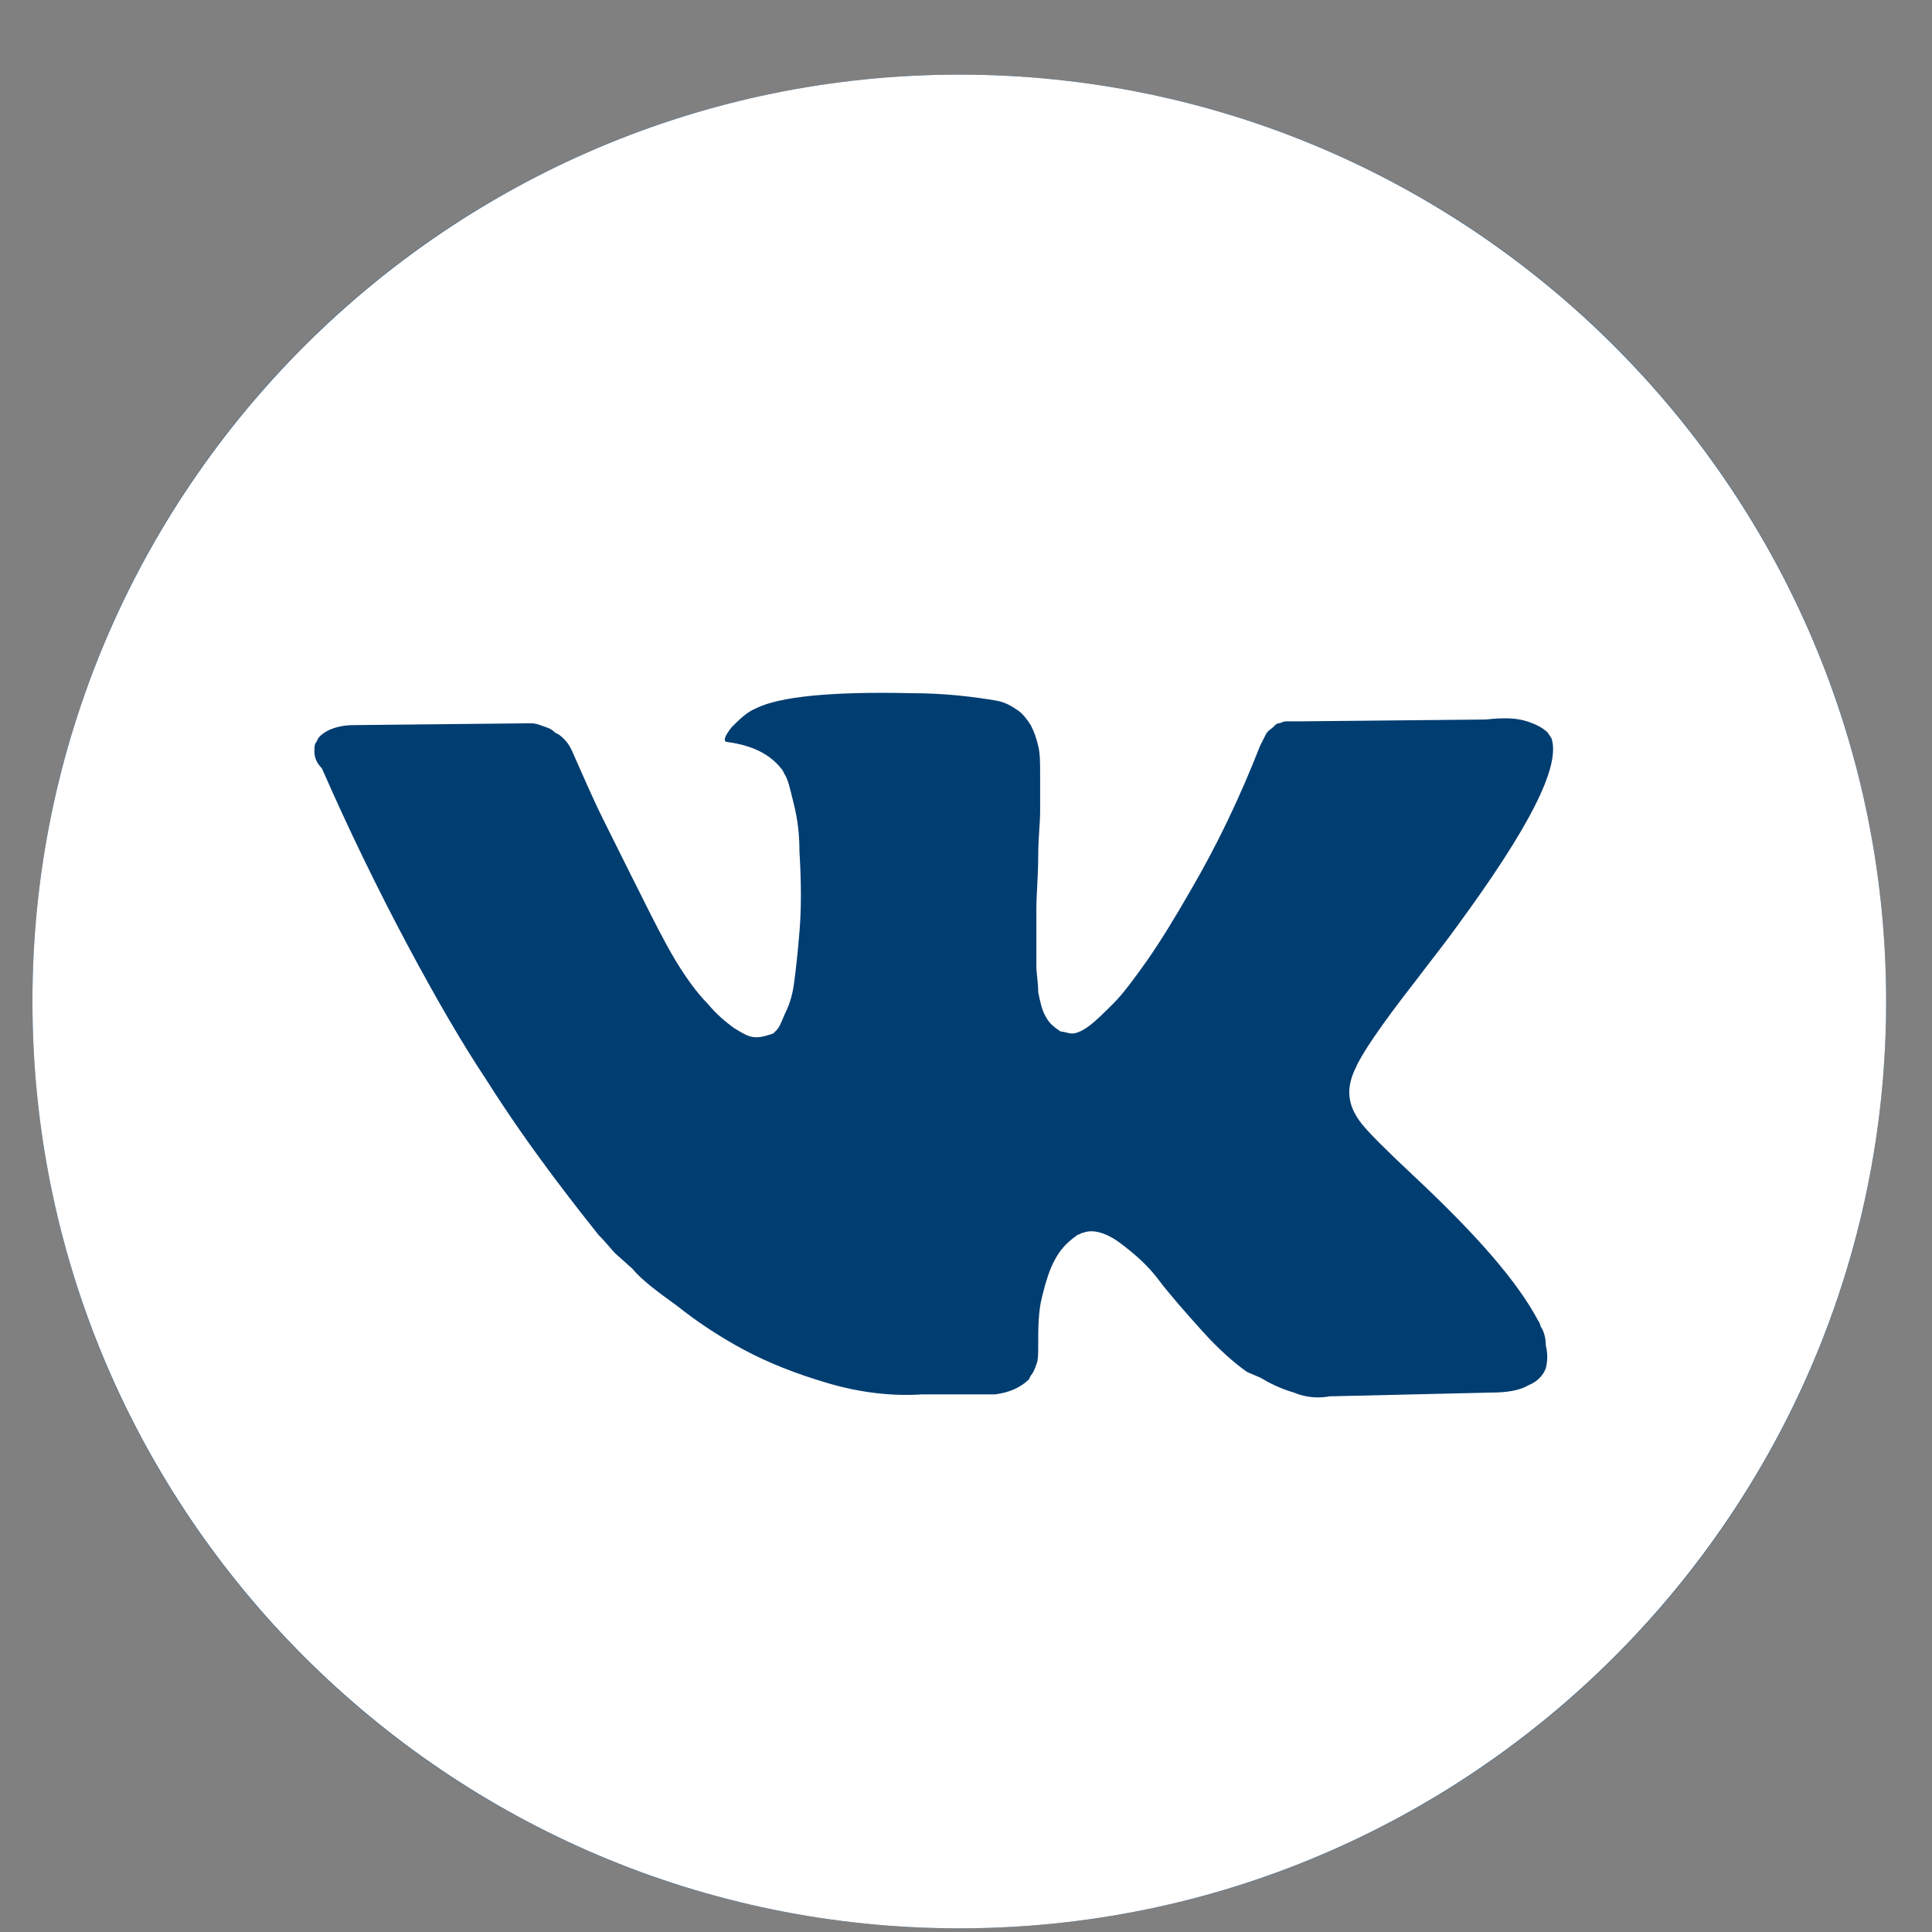 <svg width="19" height="19" viewBox="0 0 19 19" fill="none" xmlns="http://www.w3.org/2000/svg">
<rect x="0" y="0" width="19" height="19" fill="#808080" stroke="none"/>
<g clip-path="url(#clip0_162_173)">
<path d="M0.319 9.849C0.319 4.815 4.4 0.734 9.434 0.734C14.468 0.734 18.549 4.815 18.549 9.849C18.549 14.883 14.468 18.964 9.434 18.964C4.4 18.964 0.319 14.883 0.319 9.849Z" fill="#003D71"/>
<path d="M9.434 0.734C4.405 0.734 0.319 4.82 0.319 9.849C0.319 14.878 4.405 18.964 9.434 18.964C14.463 18.964 18.549 14.878 18.549 9.849C18.549 4.82 14.463 0.734 9.434 0.734ZM13.391 11.051C13.464 11.143 13.631 11.31 13.908 11.569L13.927 11.587C14.518 12.142 14.925 12.604 15.129 12.992C15.147 13.011 15.147 13.048 15.165 13.066C15.184 13.103 15.202 13.159 15.202 13.233C15.221 13.307 15.221 13.381 15.202 13.455C15.184 13.51 15.129 13.584 15.036 13.621C14.944 13.676 14.814 13.695 14.666 13.695L13.076 13.732C12.984 13.75 12.854 13.75 12.725 13.695C12.595 13.658 12.485 13.602 12.392 13.547L12.263 13.492C12.133 13.399 11.985 13.27 11.819 13.085C11.653 12.9 11.505 12.733 11.394 12.586C11.283 12.438 11.153 12.327 11.005 12.216C10.876 12.123 10.747 12.086 10.654 12.123C10.636 12.123 10.617 12.142 10.599 12.142C10.58 12.16 10.543 12.179 10.488 12.234C10.432 12.29 10.395 12.345 10.358 12.419C10.321 12.493 10.284 12.604 10.248 12.752C10.21 12.9 10.21 13.066 10.21 13.251C10.21 13.307 10.21 13.381 10.192 13.418C10.174 13.473 10.155 13.51 10.137 13.528L10.118 13.566C10.044 13.639 9.933 13.695 9.785 13.713H9.064C8.768 13.732 8.454 13.695 8.14 13.602C7.825 13.51 7.548 13.399 7.308 13.27C7.067 13.14 6.846 12.992 6.661 12.844C6.457 12.697 6.309 12.586 6.217 12.475L6.051 12.327C6.014 12.29 5.958 12.216 5.884 12.142C5.81 12.049 5.662 11.864 5.44 11.569C5.219 11.273 4.997 10.959 4.775 10.607C4.553 10.274 4.294 9.831 3.998 9.276C3.703 8.721 3.425 8.148 3.166 7.557C3.111 7.501 3.092 7.446 3.092 7.39C3.092 7.353 3.092 7.316 3.111 7.298L3.129 7.261C3.185 7.187 3.314 7.131 3.481 7.131L5.219 7.113C5.274 7.113 5.311 7.131 5.366 7.15C5.422 7.168 5.44 7.187 5.459 7.205L5.496 7.224C5.57 7.279 5.607 7.335 5.644 7.427C5.736 7.631 5.829 7.853 5.94 8.074C6.051 8.296 6.143 8.481 6.198 8.592L6.291 8.777C6.42 9.036 6.531 9.258 6.642 9.443C6.753 9.627 6.864 9.775 6.957 9.868C7.049 9.979 7.141 10.053 7.215 10.108C7.308 10.164 7.363 10.201 7.437 10.201C7.493 10.201 7.548 10.182 7.604 10.164C7.604 10.164 7.622 10.145 7.641 10.127C7.659 10.108 7.678 10.071 7.715 9.979C7.752 9.905 7.789 9.812 7.807 9.683C7.825 9.553 7.844 9.387 7.862 9.165C7.881 8.943 7.881 8.685 7.862 8.37C7.862 8.204 7.844 8.056 7.807 7.908C7.77 7.76 7.752 7.668 7.715 7.612L7.696 7.575C7.585 7.427 7.419 7.335 7.16 7.298C7.104 7.298 7.123 7.242 7.197 7.15C7.271 7.076 7.345 7.002 7.437 6.965C7.659 6.854 8.158 6.799 8.953 6.817C9.305 6.817 9.582 6.854 9.804 6.891C9.896 6.91 9.952 6.947 10.007 6.984C10.063 7.021 10.1 7.076 10.137 7.131C10.174 7.205 10.192 7.261 10.21 7.335C10.229 7.409 10.229 7.501 10.229 7.631C10.229 7.76 10.229 7.871 10.229 7.982C10.229 8.093 10.21 8.241 10.21 8.426C10.21 8.611 10.192 8.795 10.192 8.943C10.192 8.999 10.192 9.073 10.192 9.202C10.192 9.332 10.192 9.443 10.192 9.498C10.192 9.572 10.21 9.664 10.21 9.757C10.229 9.849 10.248 9.942 10.284 9.997C10.321 10.071 10.377 10.108 10.432 10.145C10.469 10.145 10.506 10.164 10.543 10.164C10.58 10.164 10.636 10.145 10.71 10.09C10.784 10.034 10.858 9.96 10.95 9.868C11.043 9.775 11.153 9.627 11.283 9.443C11.412 9.258 11.56 9.017 11.708 8.758C11.967 8.315 12.189 7.853 12.392 7.335C12.411 7.298 12.429 7.261 12.448 7.224C12.466 7.187 12.503 7.168 12.522 7.15L12.54 7.131C12.54 7.131 12.559 7.113 12.577 7.113C12.595 7.113 12.614 7.094 12.651 7.094C12.688 7.094 12.743 7.094 12.78 7.094L14.611 7.076C14.777 7.058 14.907 7.058 15.018 7.094C15.129 7.131 15.184 7.168 15.221 7.205L15.258 7.261C15.35 7.538 15.036 8.148 14.315 9.128C14.223 9.258 14.075 9.443 13.908 9.664C13.575 10.09 13.391 10.367 13.335 10.496C13.224 10.718 13.261 10.885 13.391 11.051Z" fill="white"/>
</g>
<defs>
<clipPath id="clip0_162_173">
<rect width="18.23" height="18.23" fill="white" transform="translate(0.319 0.734)"/>
</clipPath>
</defs>
</svg>
